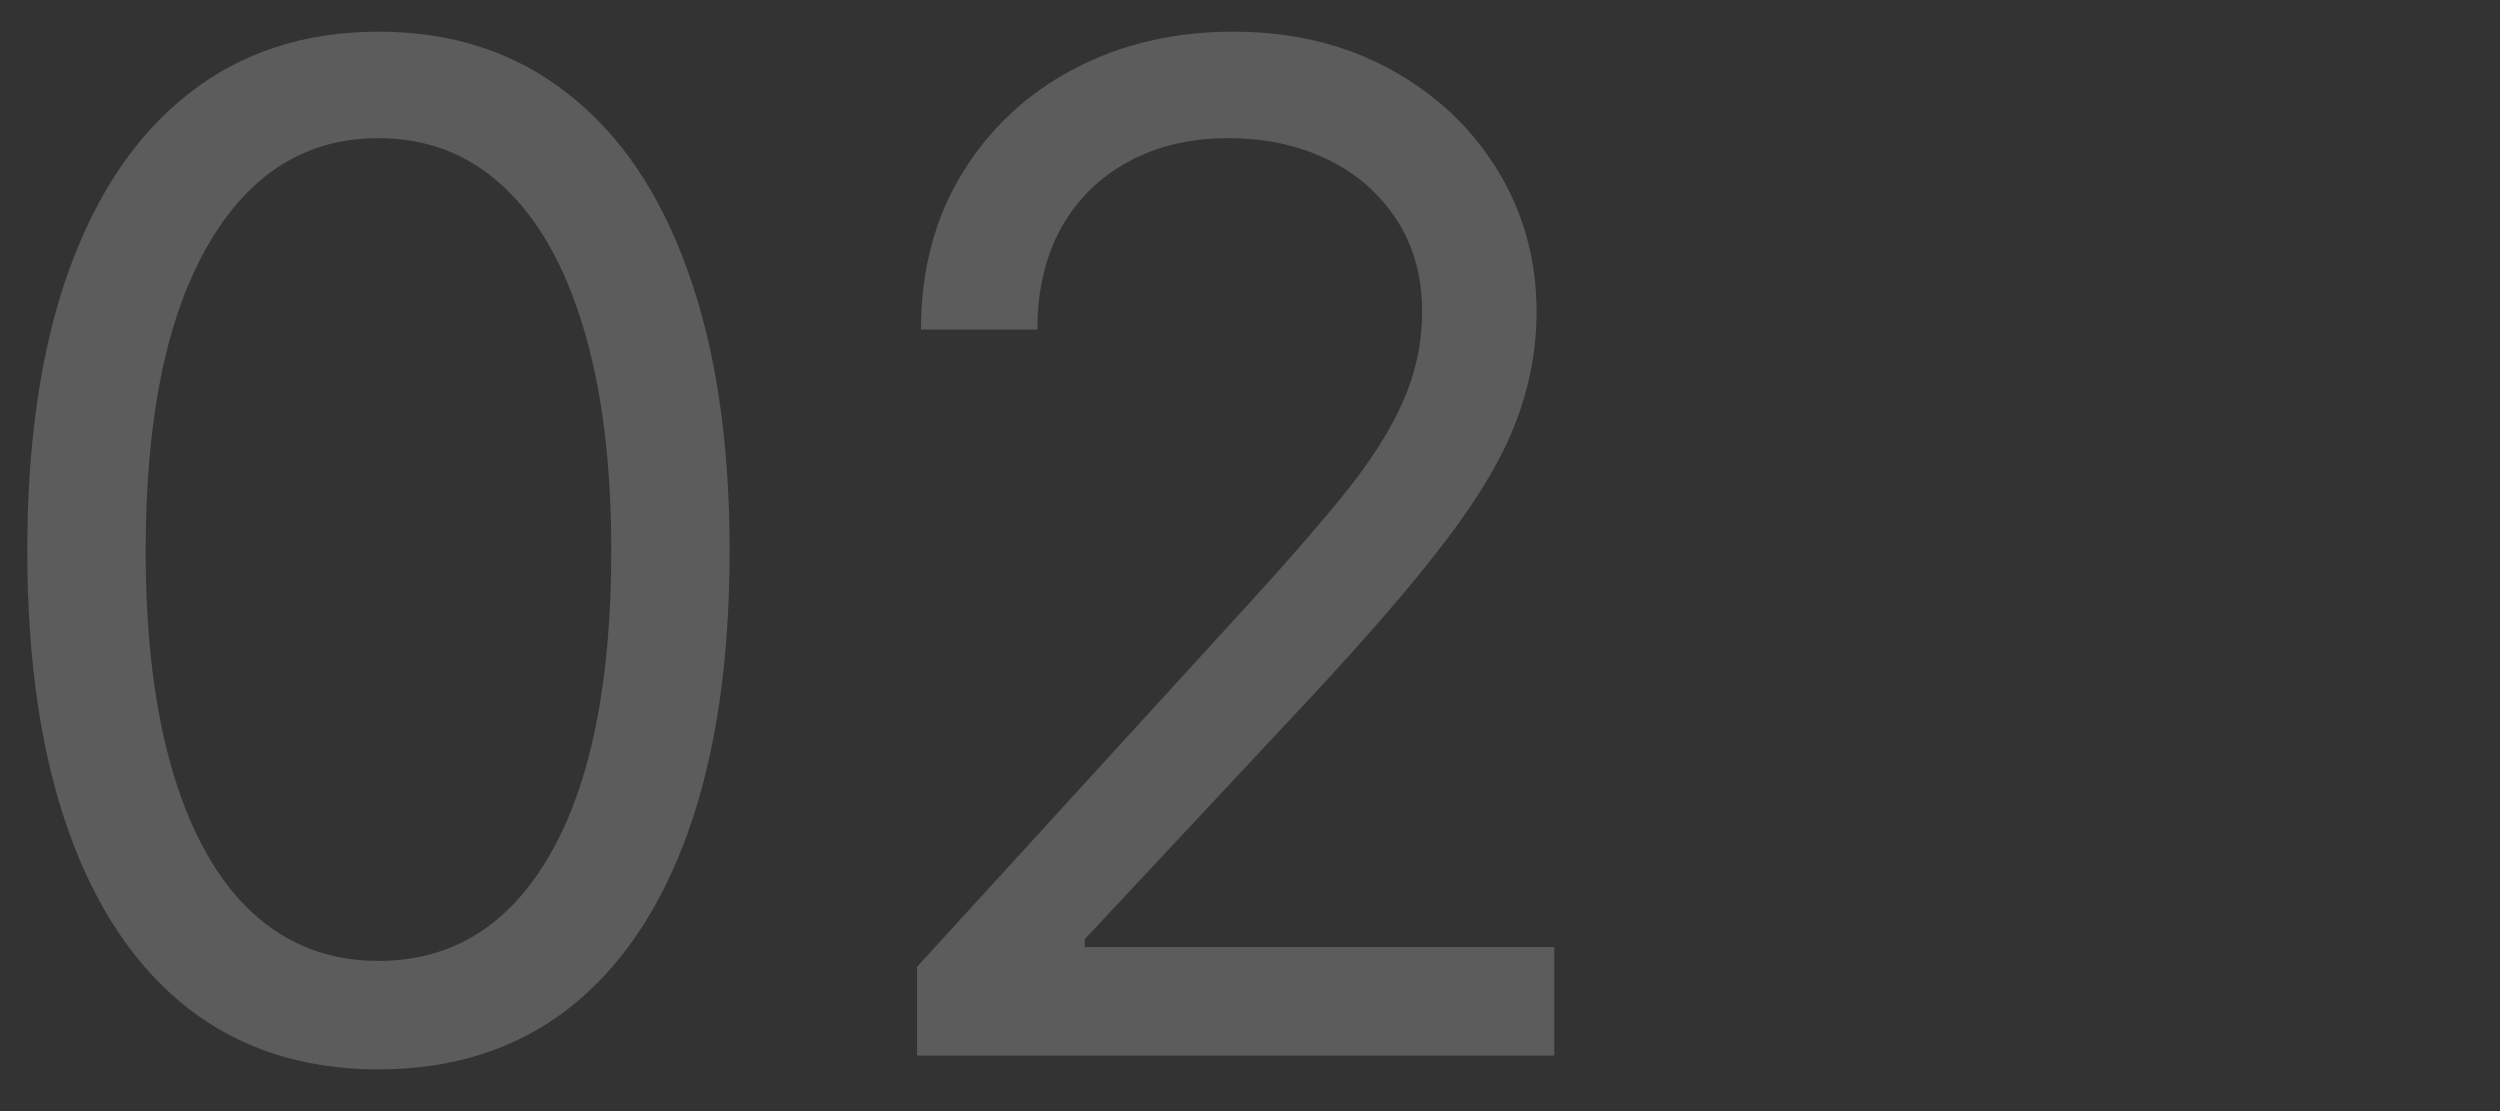<?xml version="1.0" encoding="UTF-8"?> <svg xmlns="http://www.w3.org/2000/svg" width="45" height="20" viewBox="0 0 45 20" fill="none"><rect x="0" y="0" width="45" height="20" fill="#333333" stroke="none"/> <g opacity="0.2"> <path d="M6.812 19.249C5.475 19.249 4.336 18.885 3.395 18.157C2.453 17.423 1.734 16.36 1.237 14.97C0.74 13.573 0.491 11.886 0.491 9.909C0.491 7.944 0.74 6.266 1.237 4.876C1.74 3.479 2.462 2.413 3.403 1.68C4.35 0.94 5.487 0.57 6.812 0.57C8.138 0.57 9.272 0.94 10.213 1.68C11.16 2.413 11.882 3.479 12.379 4.876C12.882 6.266 13.133 7.944 13.133 9.909C13.133 11.886 12.885 13.573 12.388 14.97C11.891 16.36 11.171 17.423 10.23 18.157C9.289 18.885 8.15 19.249 6.812 19.249ZM6.812 17.296C8.138 17.296 9.168 16.657 9.902 15.378C10.636 14.1 11.003 12.277 11.003 9.909C11.003 8.335 10.834 6.994 10.497 5.888C10.165 4.781 9.686 3.937 9.059 3.357C8.437 2.777 7.688 2.487 6.812 2.487C5.499 2.487 4.472 3.136 3.732 4.432C2.992 5.722 2.622 7.548 2.622 9.909C2.622 11.484 2.788 12.821 3.119 13.922C3.451 15.023 3.927 15.86 4.549 16.434C5.176 17.009 5.931 17.296 6.812 17.296Z" fill="white"></path> <path d="M16.507 19V17.402L22.509 10.833C23.213 10.063 23.793 9.394 24.249 8.826C24.704 8.252 25.042 7.714 25.261 7.21C25.485 6.701 25.598 6.169 25.598 5.612C25.598 4.973 25.444 4.42 25.136 3.952C24.834 3.485 24.42 3.124 23.893 2.869C23.367 2.615 22.775 2.487 22.118 2.487C21.419 2.487 20.81 2.632 20.289 2.922C19.774 3.207 19.375 3.606 19.09 4.121C18.812 4.636 18.673 5.24 18.673 5.932H16.578C16.578 4.867 16.824 3.932 17.315 3.127C17.806 2.322 18.475 1.694 19.321 1.245C20.174 0.795 21.13 0.57 22.189 0.57C23.254 0.57 24.198 0.795 25.021 1.245C25.844 1.694 26.489 2.301 26.956 3.064C27.424 3.828 27.658 4.677 27.658 5.612C27.658 6.281 27.536 6.935 27.294 7.574C27.057 8.208 26.643 8.915 26.051 9.696C25.465 10.472 24.651 11.418 23.609 12.537L19.526 16.905V17.047H27.977V19H16.507Z" fill="white"></path> </g> </svg> 